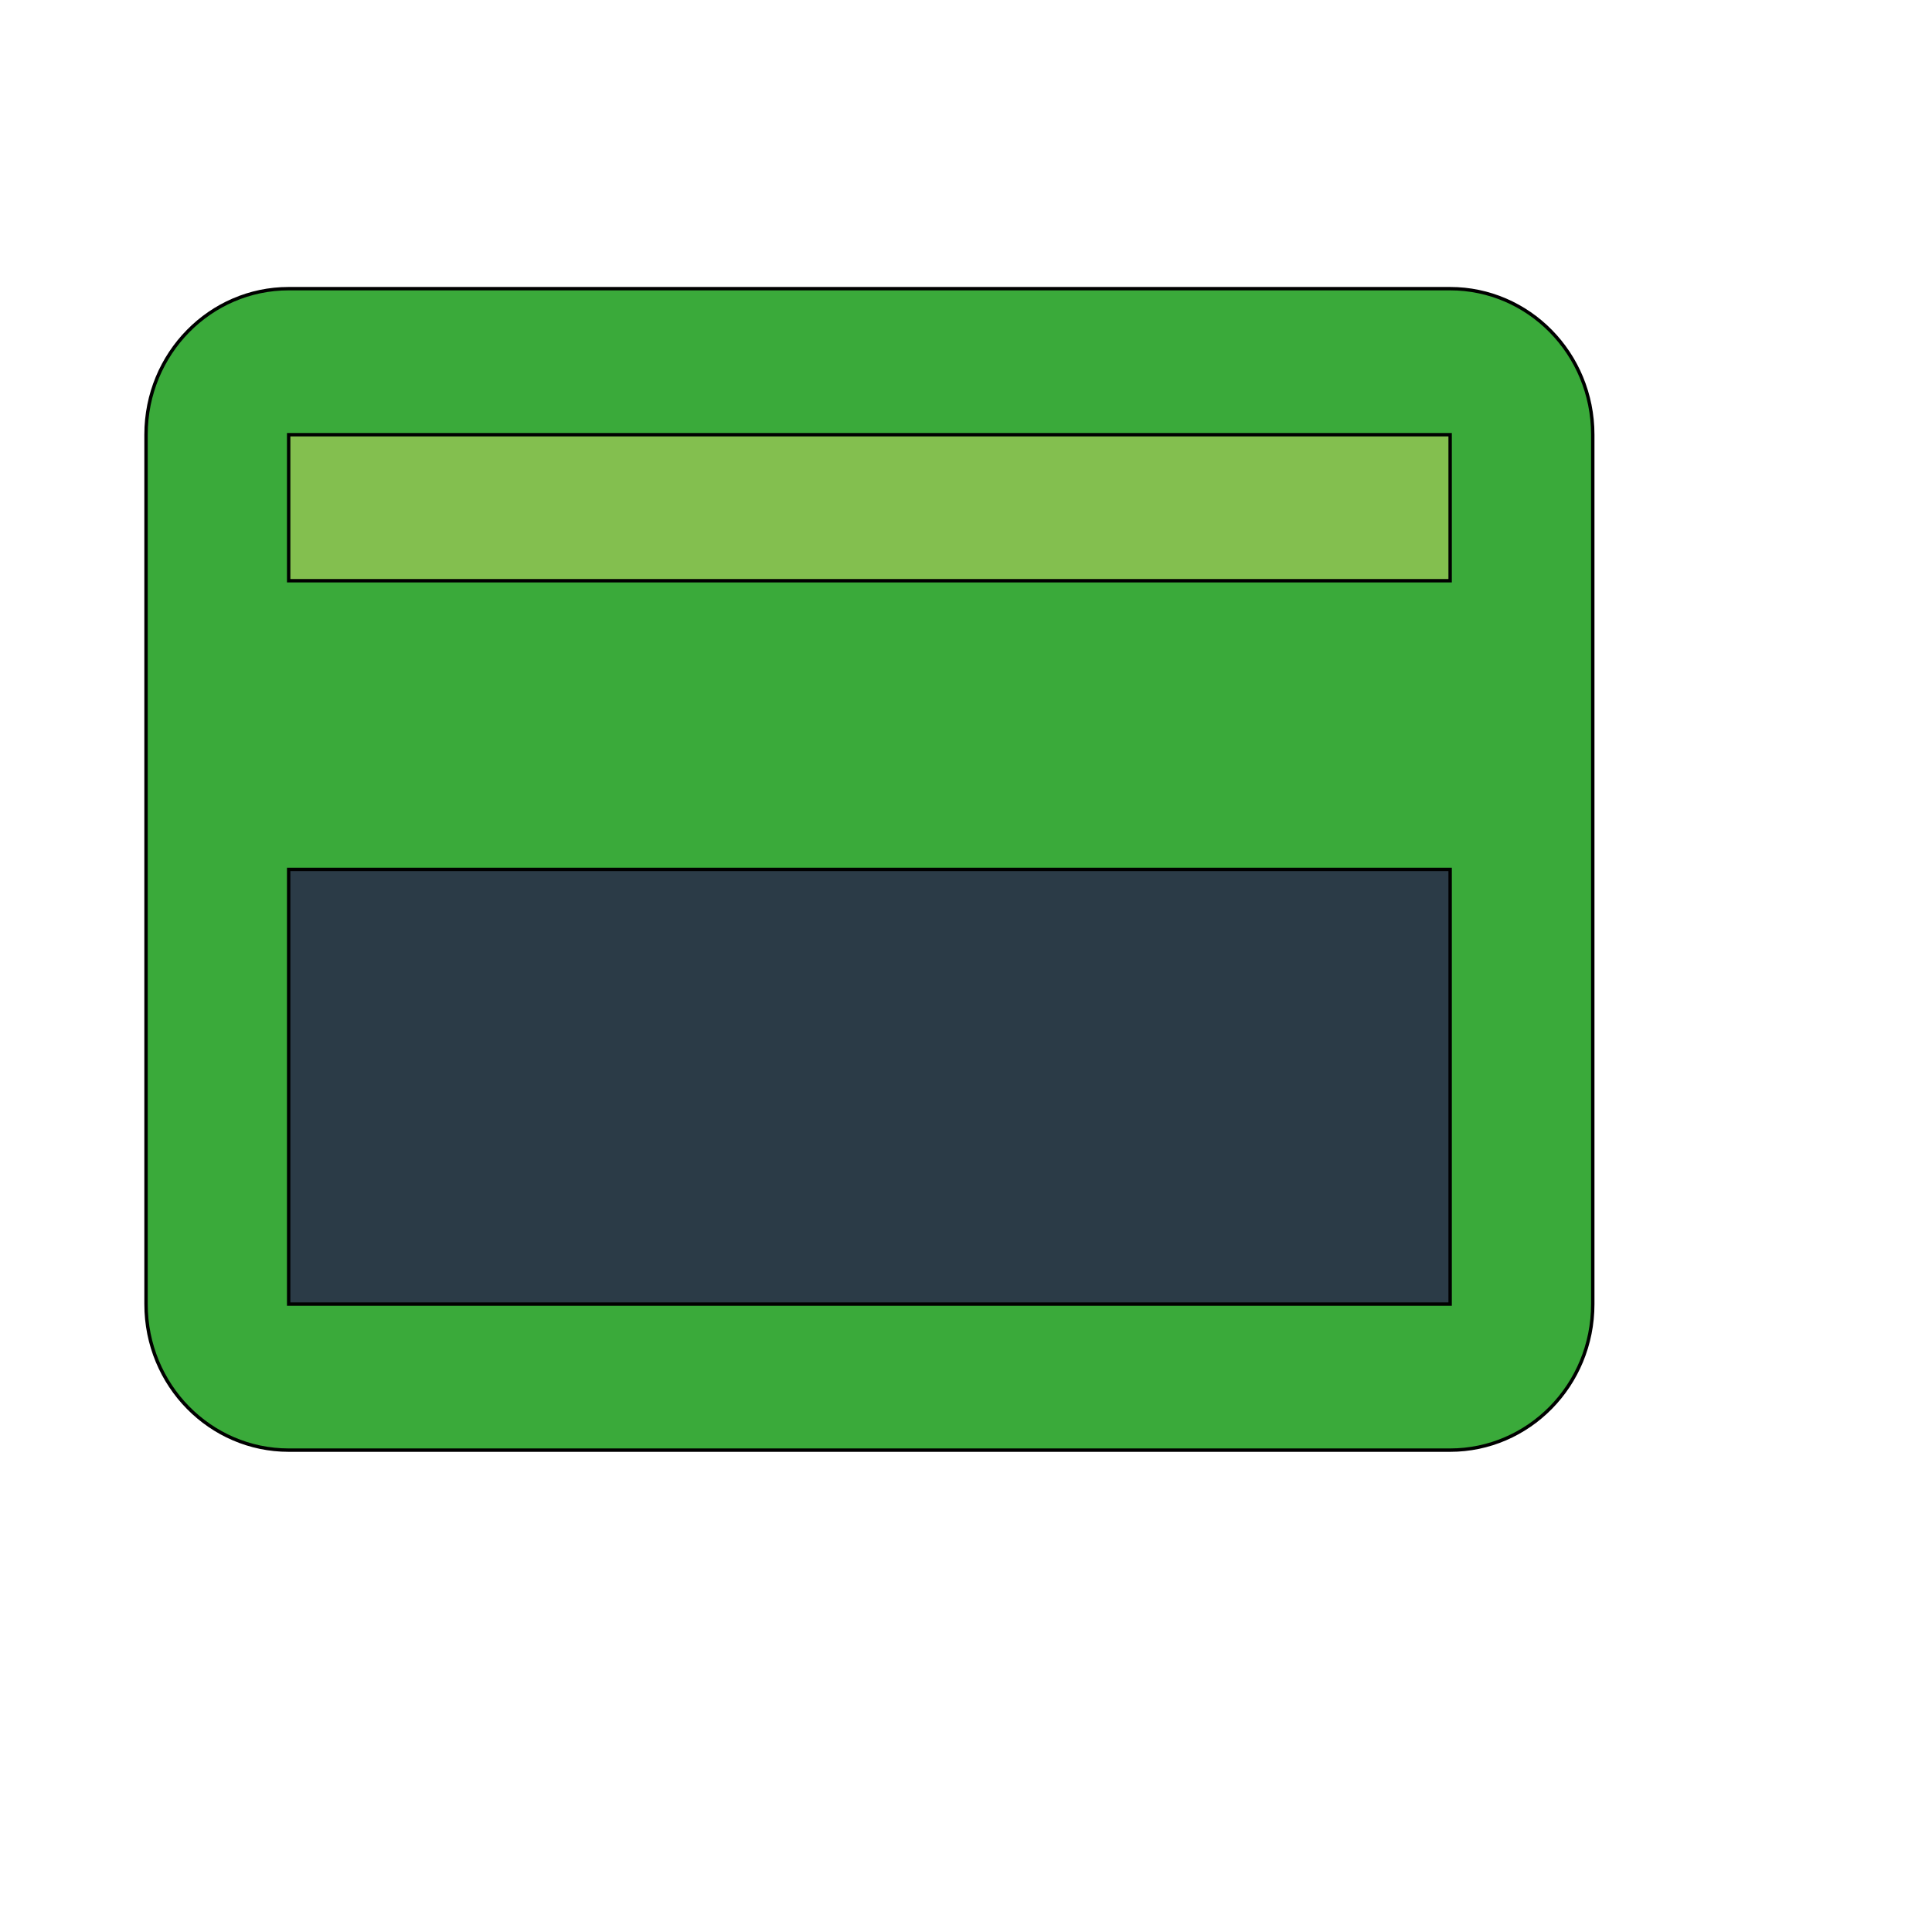 <svg id="th_wav_credit-card" width="100%" height="100%" xmlns="http://www.w3.org/2000/svg" version="1.1" xmlns:xlink="http://www.w3.org/1999/xlink" xmlns:svgjs="http://svgjs.com/svgjs" preserveAspectRatio="xMidYMin slice" data-uid="wav_credit-card" data-keyword="wav_credit-card" viewBox="0 0 512 512" transform="matrix(0.9,0,0,0.9,0,0)" data-colors="[&quot;#ed6c30&quot;,&quot;#3aaa3a&quot;,&quot;#2b3b47&quot;,&quot;#83bf4f&quot;]"><defs id="SvgjsDefs15423" fill="#ed6c30"></defs><path id="th_wav_credit-card_0" d="M427 85L85 85C62 85 43 104 43 128L43 384C43 408 62 427 85 427L427 427C450 427 469 408 469 384L469 128C469 104 450 85 427 85Z " fill-rule="evenodd" fill="#3aaa3a" stroke-width="1" stroke="#000000"></path><path id="th_wav_credit-card_1" d="M427 384L85 384L85 256L427 256Z " fill-rule="evenodd" fill="#2b3b47" stroke-width="1" stroke="#000000"></path><path id="th_wav_credit-card_2" d="M427 171L85 171L85 128L427 128Z " fill-rule="evenodd" fill="#83bf4f" stroke-width="1" stroke="#000000"></path></svg>